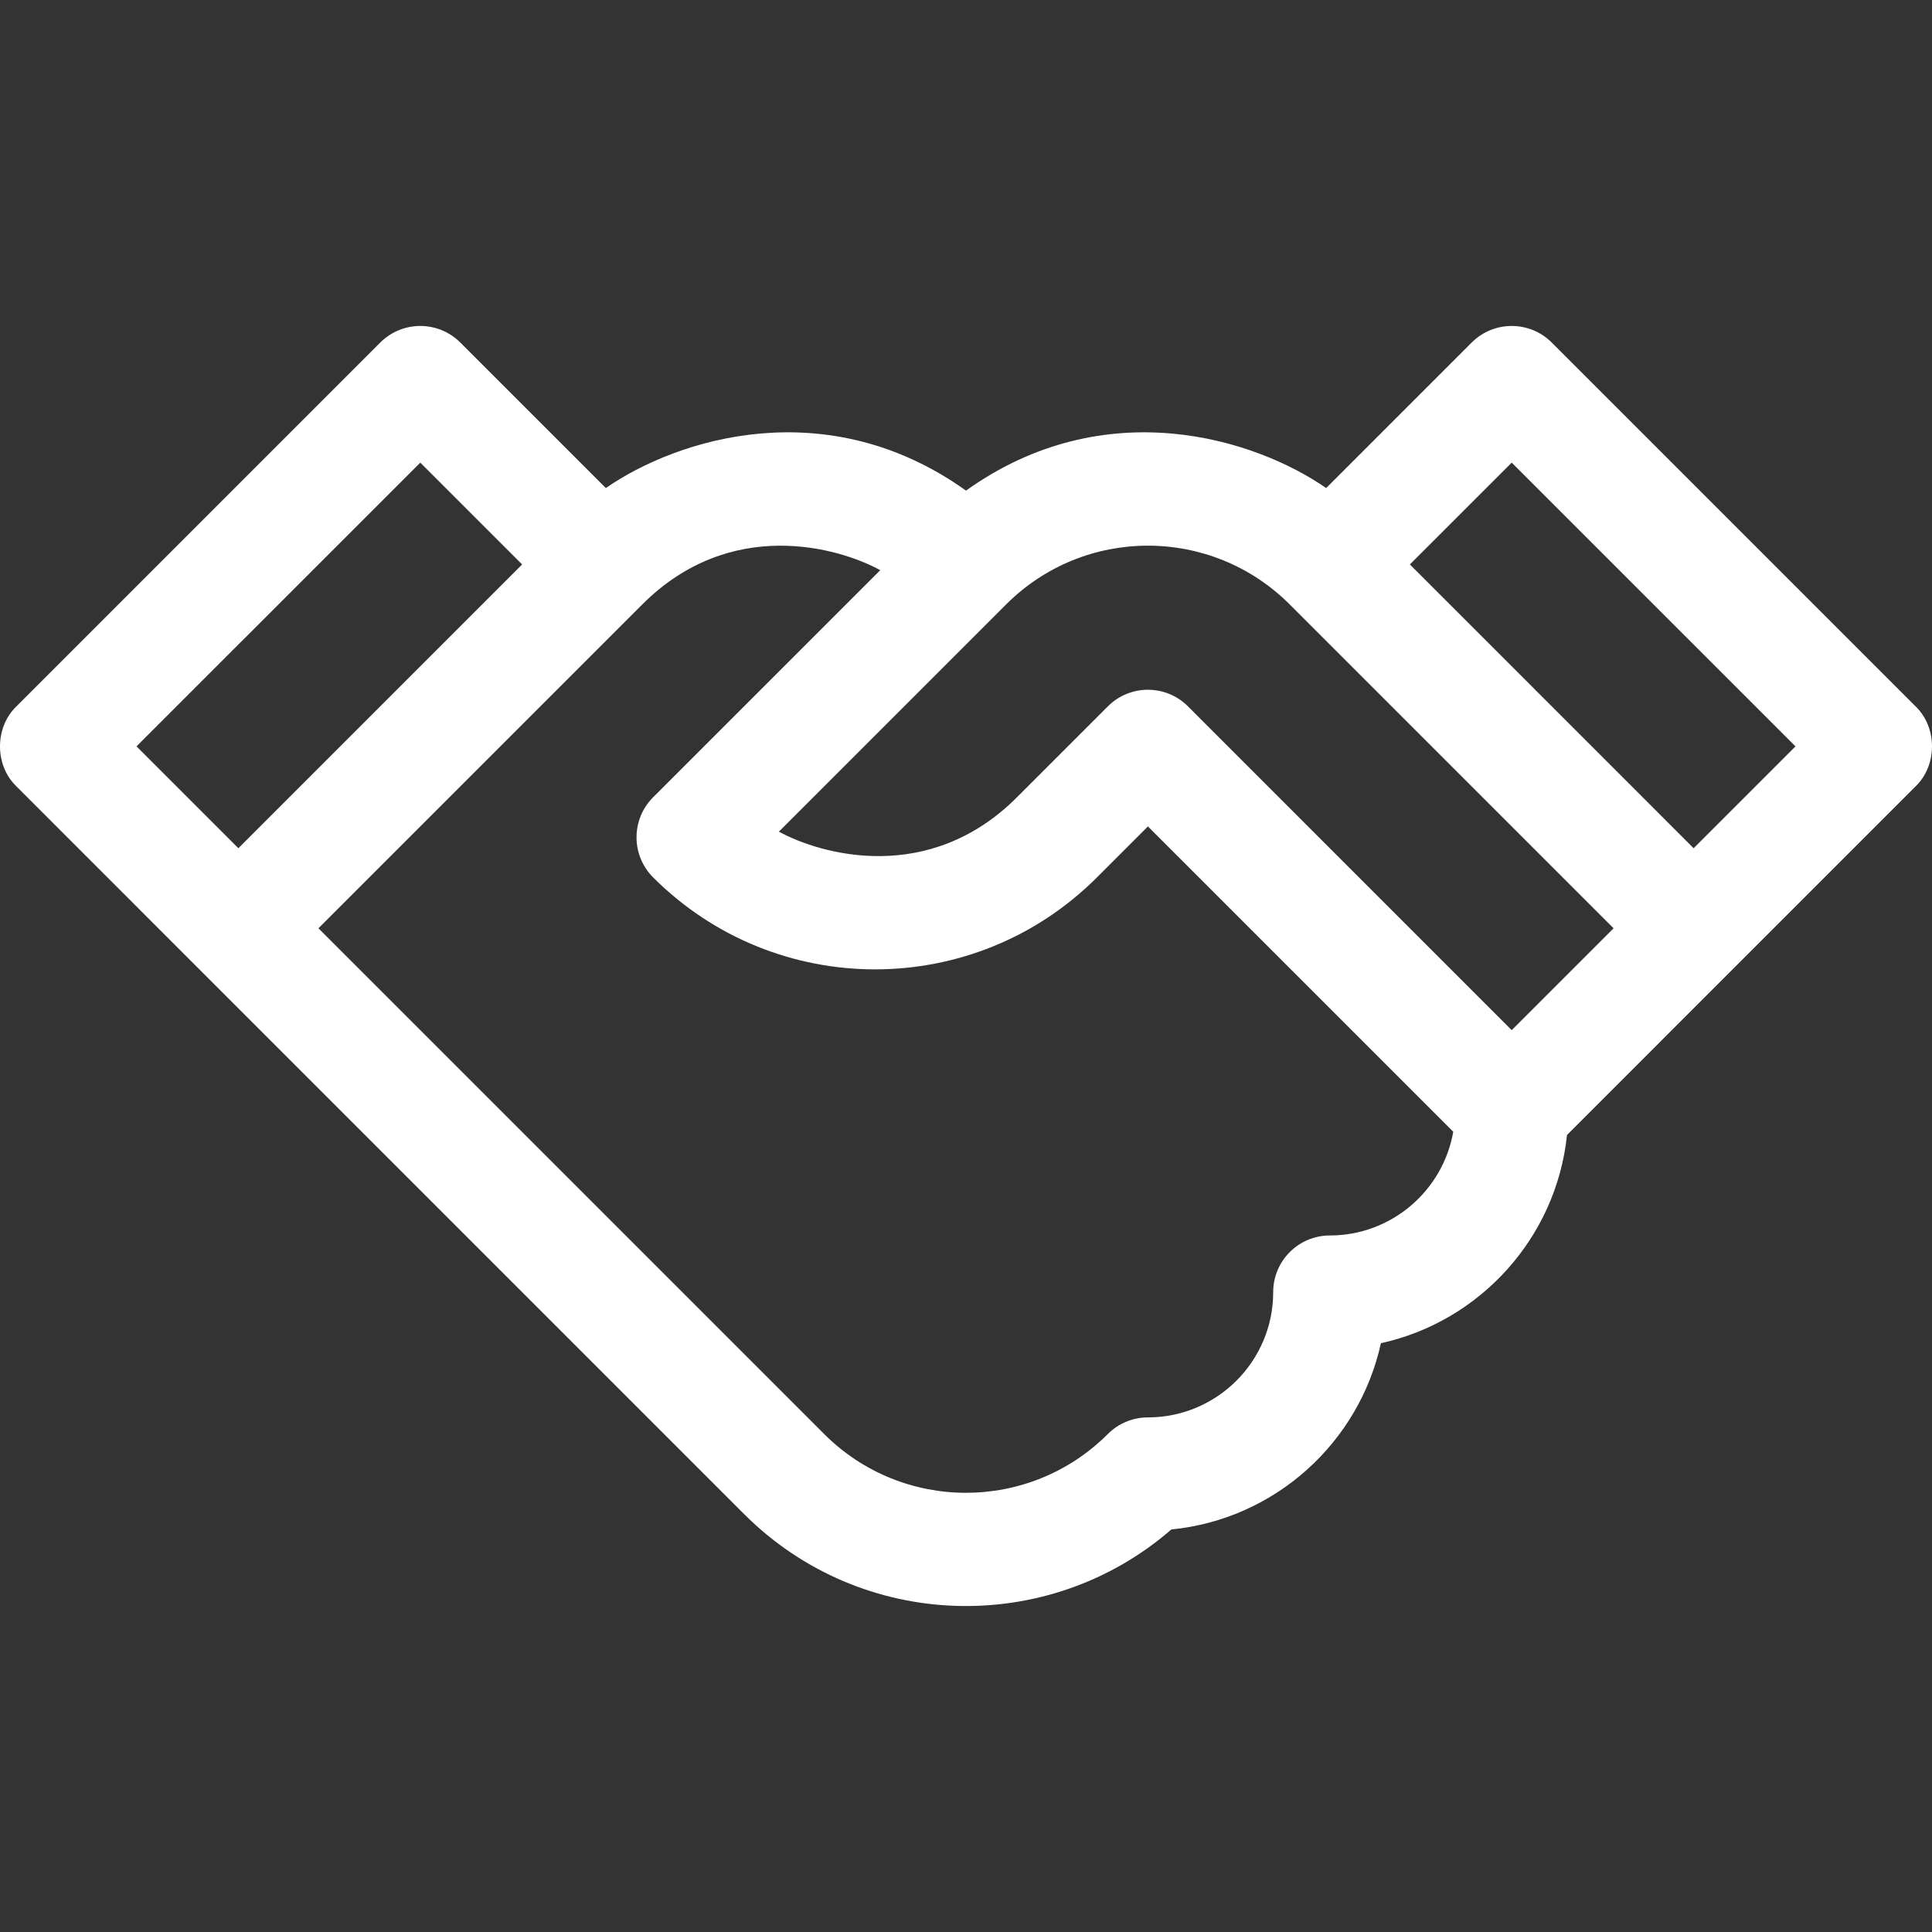 <?xml version="1.0" encoding="UTF-8"?> <svg xmlns="http://www.w3.org/2000/svg" width="50" height="50" viewBox="0 0 50 50" fill="none"><rect x="0" y="0" width="50" height="50" fill="#333333" stroke="none"/><g clip-path="url(#clip0_387_627)"><path d="M49.574 18.28L40.159 8.865C39.587 8.293 38.659 8.293 38.087 8.865L34.321 12.631C32.478 11.353 28.6 10.124 25 12.697C21.403 10.127 17.527 11.349 15.679 12.631L11.913 8.865C11.341 8.293 10.413 8.293 9.841 8.865L0.426 18.28C-0.142 18.826 -0.142 19.807 0.426 20.352L5.133 25.06L19.257 39.184C22.296 42.222 27.128 42.348 30.315 39.582C32.992 39.32 35.173 37.34 35.738 34.762C38.304 34.199 40.277 32.034 40.554 29.373L49.574 20.352C50.142 19.807 50.142 18.826 49.574 18.28ZM3.533 19.316L10.877 11.973L13.513 14.608L6.169 21.952L3.533 19.316ZM34.416 31.974C33.606 31.974 32.95 32.632 32.95 33.441C32.95 35.228 31.496 36.682 29.708 36.682C29.317 36.682 28.944 36.838 28.67 37.113C26.642 39.139 23.359 39.142 21.329 37.112L8.241 24.024L16.621 15.644C18.899 13.366 21.695 14.161 22.781 14.756L16.902 20.634C16.33 21.206 16.331 22.135 16.903 22.707C20.075 25.878 25.212 25.883 28.389 22.707L29.708 21.388L37.61 29.29C37.344 30.813 36.013 31.974 34.416 31.974ZM39.123 26.66L30.744 18.28C30.172 17.708 29.243 17.708 28.672 18.28L26.317 20.635C24.04 22.912 21.243 22.117 20.158 21.523L26.037 15.644C28.064 13.616 31.348 13.613 33.379 15.644L41.759 24.024L39.123 26.66ZM43.831 21.952L36.487 14.608L39.123 11.973L46.467 19.316L43.831 21.952Z" fill="white"></path></g><defs><clipPath id="clip0_387_627"><rect width="50" height="50" fill="white"></rect></clipPath></defs></svg> 